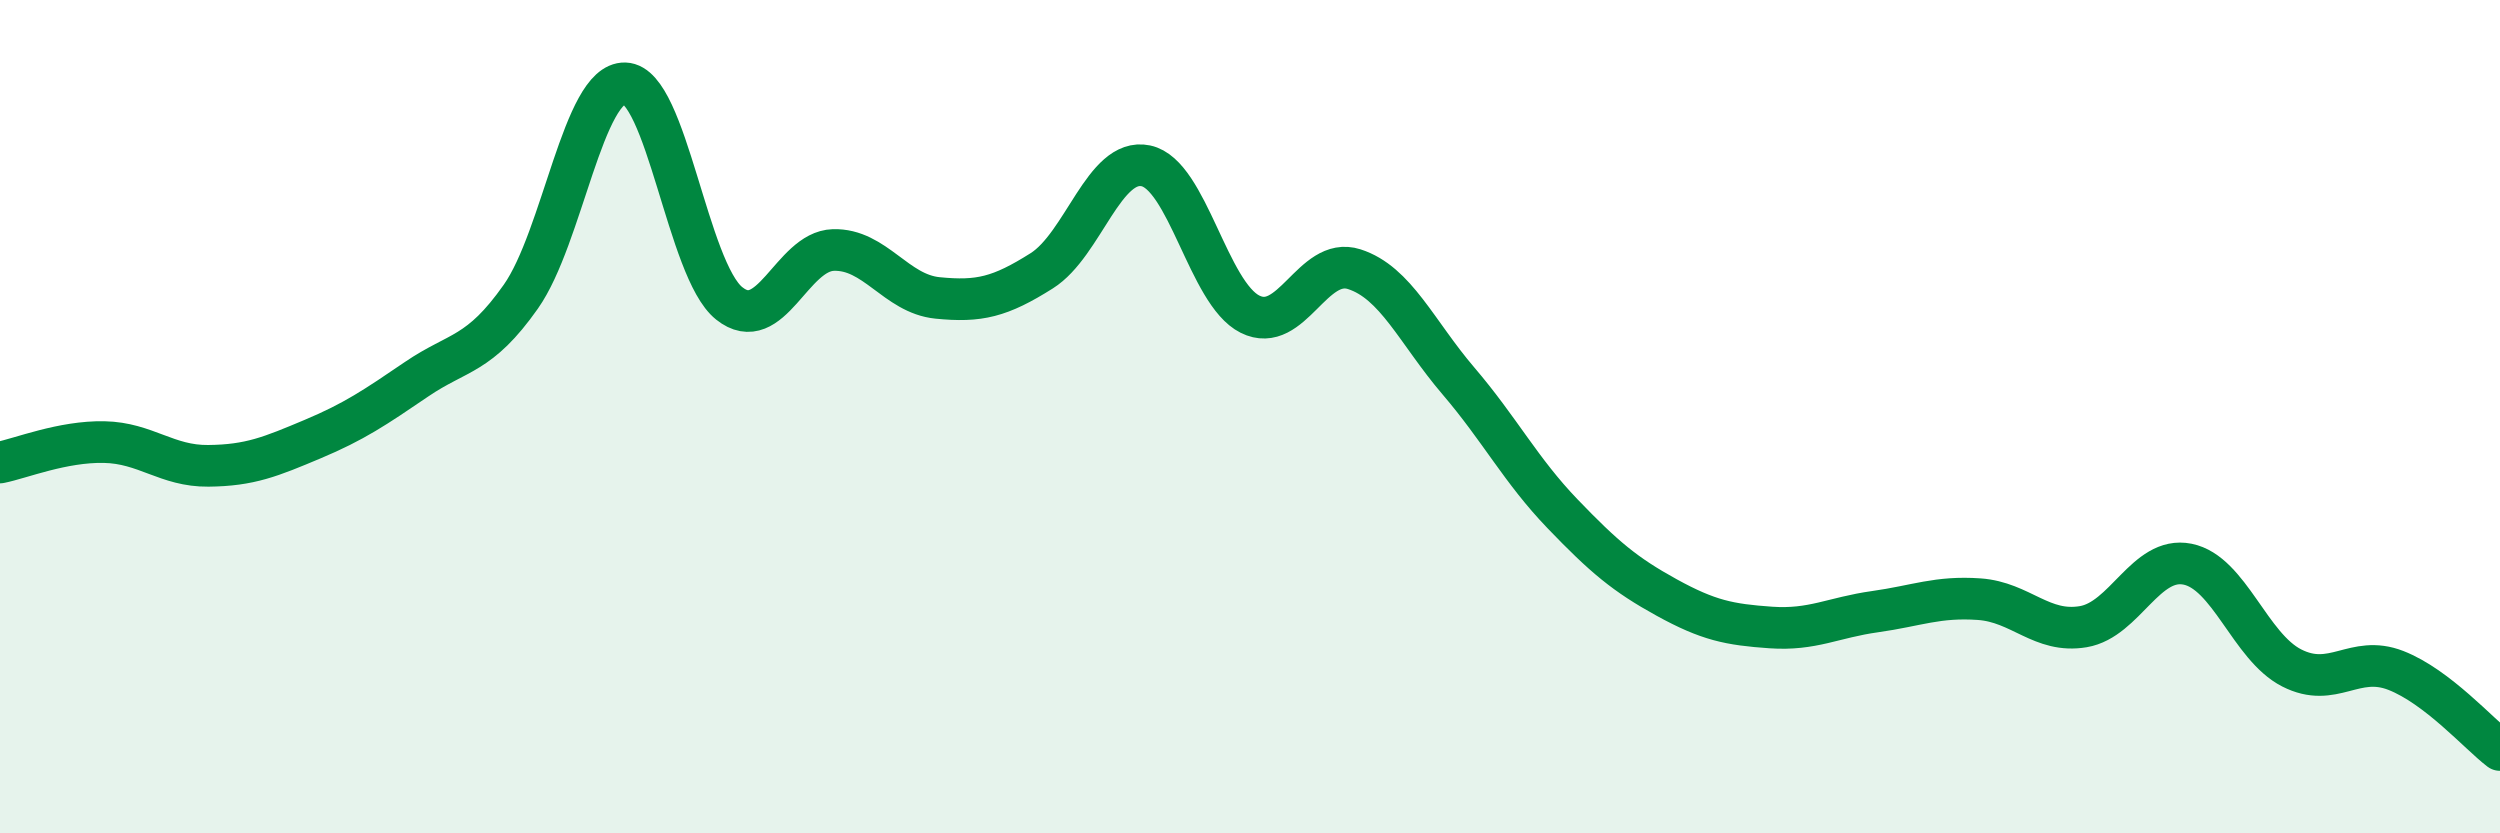 
    <svg width="60" height="20" viewBox="0 0 60 20" xmlns="http://www.w3.org/2000/svg">
      <path
        d="M 0,11.1 C 0.5,11 1.5,10.59 2.5,10.61 C 3.5,10.63 4,11.19 5,11.18 C 6,11.17 6.5,10.96 7.5,10.54 C 8.5,10.12 9,9.78 10,9.1 C 11,8.42 11.5,8.54 12.5,7.12 C 13.5,5.7 14,1.97 15,2 C 16,2.03 16.5,6.48 17.5,7.28 C 18.5,8.08 19,6.03 20,6 C 21,5.97 21.5,7.05 22.5,7.15 C 23.5,7.25 24,7.13 25,6.5 C 26,5.87 26.5,3.77 27.5,3.98 C 28.5,4.19 29,7.04 30,7.54 C 31,8.04 31.5,6.14 32.5,6.46 C 33.5,6.78 34,7.97 35,9.14 C 36,10.31 36.5,11.29 37.5,12.33 C 38.5,13.37 39,13.79 40,14.34 C 41,14.89 41.5,14.99 42.5,15.06 C 43.5,15.13 44,14.82 45,14.68 C 46,14.54 46.5,14.31 47.5,14.38 C 48.5,14.45 49,15.21 50,15.04 C 51,14.87 51.5,13.34 52.5,13.54 C 53.5,13.74 54,15.52 55,16.03 C 56,16.54 56.5,15.7 57.5,16.09 C 58.5,16.48 59.5,17.62 60,18L60 20L0 20Z"
        fill="#008740"
        opacity="0.1"
        stroke-linecap="round"
        stroke-linejoin="round"
      />
      <path
        d="M 0,11.1 C 0.5,11 1.5,10.59 2.5,10.61 C 3.5,10.63 4,11.19 5,11.18 C 6,11.17 6.5,10.96 7.5,10.54 C 8.5,10.12 9,9.78 10,9.1 C 11,8.42 11.5,8.54 12.5,7.12 C 13.5,5.7 14,1.97 15,2 C 16,2.03 16.5,6.48 17.5,7.28 C 18.5,8.08 19,6.03 20,6 C 21,5.97 21.5,7.05 22.5,7.15 C 23.5,7.25 24,7.13 25,6.5 C 26,5.87 26.5,3.77 27.5,3.98 C 28.5,4.19 29,7.04 30,7.54 C 31,8.04 31.5,6.14 32.5,6.46 C 33.5,6.78 34,7.97 35,9.14 C 36,10.31 36.5,11.29 37.5,12.33 C 38.5,13.37 39,13.79 40,14.34 C 41,14.89 41.5,14.99 42.5,15.06 C 43.5,15.13 44,14.82 45,14.68 C 46,14.54 46.5,14.31 47.5,14.38 C 48.5,14.45 49,15.21 50,15.04 C 51,14.87 51.5,13.34 52.5,13.54 C 53.5,13.74 54,15.52 55,16.03 C 56,16.54 56.5,15.7 57.5,16.09 C 58.5,16.48 59.5,17.62 60,18"
        stroke="#008740"
        stroke-width="1"
        fill="none"
        stroke-linecap="round"
        stroke-linejoin="round"
      />
    </svg>
  